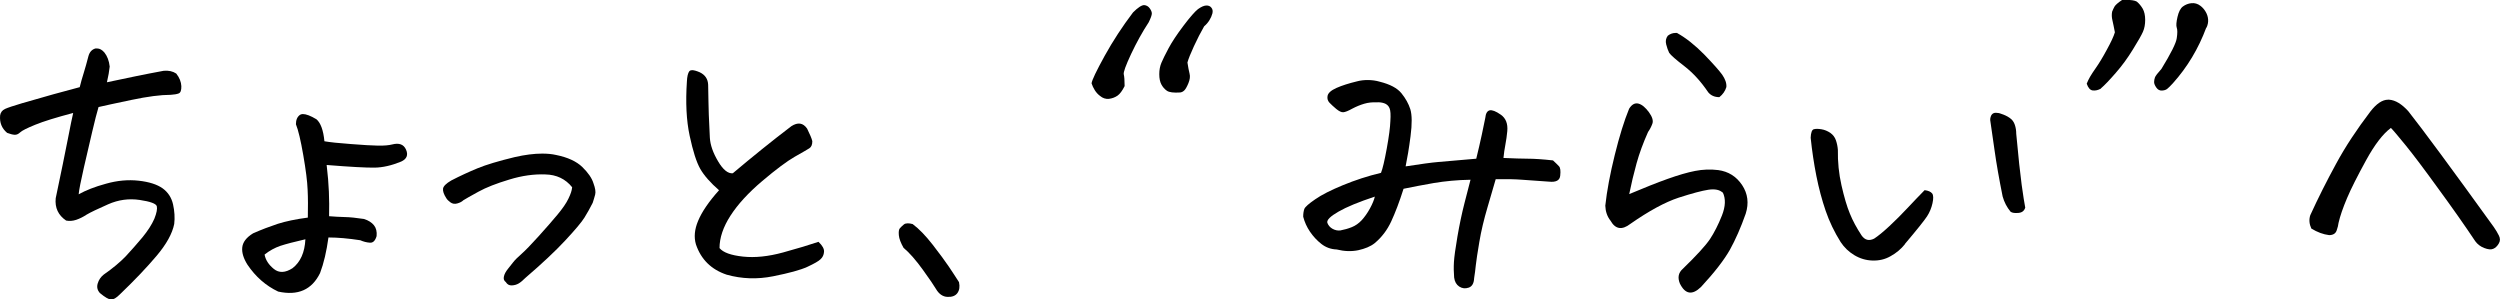 <?xml version="1.0" encoding="UTF-8"?><svg id="_レイヤー_2" xmlns="http://www.w3.org/2000/svg" viewBox="0 0 235.19 28.17"><g id="_レイヤー_2-2"><path d="m6.87,10.63c-1.58.42-2.76.78-3.54,1.1-.79.32-1.26.56-1.43.72s-.34.24-.52.23c-.19-.01-.42-.07-.71-.18-.5-.42-.72-.96-.66-1.64.04-.28.2-.49.46-.61.26-.12.8-.3,1.61-.54.81-.24,1.79-.52,2.94-.84,1.15-.32,1.97-.54,2.48-.67.11-.44.23-.89.38-1.35.14-.46.29-.98.44-1.57.11-.39.33-.63.66-.72h.16c.24,0,.47.13.69.39.26.33.43.77.49,1.31-.04.42-.13.91-.26,1.48.94-.2,1.83-.38,2.67-.56.84-.17,1.73-.35,2.67-.52.46-.04.85.04,1.18.26.31.39.46.79.48,1.18.01.39-.07.62-.25.69-.18.07-.43.11-.75.13-.94,0-2.17.16-3.69.48-1.52.32-2.55.54-3.1.67-.15.5-.35,1.27-.59,2.3-.24,1.03-.5,2.16-.79,3.4-.28,1.24-.45,2.07-.49,2.51.66-.37,1.51-.71,2.58-1,1.06-.3,2.08-.39,3.07-.28.98.11,1.73.35,2.25.72.51.37.84.88.98,1.51.14.63.18,1.25.11,1.84-.18.9-.73,1.9-1.66,3-.93,1.1-2.08,2.31-3.46,3.63-.33.33-.6.49-.82.48-.22-.01-.57-.21-1.05-.61-.24-.26-.31-.56-.21-.9.1-.34.29-.62.57-.84.85-.59,1.54-1.17,2.07-1.72.52-.56,1.04-1.15,1.56-1.77.51-.62.89-1.21,1.13-1.76.22-.55.29-.94.23-1.18-.07-.24-.6-.44-1.61-.59-1.01-.15-2-.02-2.97.41-.97.43-1.65.75-2.02.97-.33.22-.66.38-.98.49-.33.11-.65.13-.95.07-.74-.5-1.07-1.2-.98-2.1.5-2.38.88-4.22,1.13-5.51.25-1.29.42-2.12.51-2.49Z"/><path d="m30.73,15.52c.11.92.18,1.76.21,2.51.03.75.04,1.53.02,2.31.5.04,1,.07,1.48.08.48.01,1.08.07,1.8.18.42.13.73.33.94.59s.29.6.25,1.02c-.13.44-.34.65-.64.62-.3-.02-.6-.1-.9-.23-1.12-.17-2.11-.26-2.99-.26-.18,1.31-.44,2.43-.79,3.35-.77,1.57-2.08,2.15-3.94,1.74-1.16-.55-2.12-1.39-2.89-2.53-.37-.59-.54-1.13-.49-1.62s.38-.94,1.02-1.33c.79-.35,1.56-.64,2.31-.89.75-.24,1.7-.44,2.84-.59.02-.96.02-1.84-.02-2.62-.03-.79-.17-1.88-.41-3.26-.24-1.39-.47-2.36-.69-2.9,0-.42.13-.71.39-.89.07-.04.15-.07.26-.07.31,0,.73.16,1.28.49.39.33.65,1.02.75,2.07.52.09,1.35.18,2.48.26,1.13.09,1.98.14,2.56.15.58.01,1.02-.03,1.33-.11.66-.17,1.09-.01,1.31.49.22.5.07.88-.46,1.12-.9.37-1.73.56-2.51.57-.78.01-2.28-.07-4.51-.25Zm-2,6.99c-1.05.24-1.84.45-2.36.62-.52.18-1.02.45-1.48.82.09.5.38.95.87,1.35s1.08.37,1.76-.07c.74-.57,1.15-1.48,1.21-2.72Z"/><path d="m53.83,17.62c-.63-.79-1.48-1.19-2.53-1.21-1.05-.04-2.18.11-3.38.48-1.2.36-2.18.74-2.92,1.15-.74.41-1.21.67-1.41.8-.13.13-.32.23-.57.3-.25.07-.46.03-.64-.1-.18-.13-.31-.26-.39-.39-.24-.37-.34-.67-.31-.9s.29-.49.77-.77c.85-.44,1.68-.82,2.48-1.15.8-.33,1.96-.68,3.49-1.05.96-.22,1.83-.33,2.59-.33.48,0,.92.04,1.31.13,1.09.22,1.91.6,2.46,1.13.55.54.9,1.04,1.05,1.53.17.46.23.82.16,1.07-.07.25-.14.51-.23.77-.24.48-.5.94-.77,1.38-.27.44-.88,1.16-1.82,2.17-.94,1.01-2.19,2.18-3.74,3.51-.24.24-.45.42-.64.53-.19.11-.4.17-.64.18-.24.01-.43-.09-.56-.31-.18-.13-.24-.31-.18-.54.05-.23.18-.46.38-.71.15-.2.32-.4.49-.62.17-.22.44-.48.79-.79.35-.31.88-.85,1.59-1.64.71-.79,1.31-1.47,1.79-2.05.48-.58.83-1.08,1.03-1.51.21-.43.32-.77.34-1.03Z"/><path d="m67.67,17.92c-.83-.72-1.43-1.4-1.79-2.03-.36-.63-.69-1.67-1-3.12-.31-1.44-.39-3.14-.26-5.09.02-.48.1-.81.23-.98.07-.07.15-.1.26-.1.17,0,.42.07.72.2.5.24.77.63.79,1.18.02.61.03,1.15.03,1.62s.04,1.59.13,3.36c.04.68.3,1.42.77,2.21.47.8.94,1.18,1.39,1.13,1.84-1.55,3.67-3.03,5.51-4.43.61-.39,1.1-.32,1.48.23.26.53.43.92.49,1.18,0,.33-.09.55-.28.67-.19.12-.65.39-1.38.8-.73.42-1.75,1.18-3.05,2.28-1.3,1.1-2.3,2.19-2.99,3.26-.69,1.07-1.03,2.09-1.03,3.05.35.42,1.09.68,2.21.8,1.13.12,2.38-.01,3.77-.39,1.39-.38,2.5-.72,3.33-1,.37.35.55.67.52.95-.02.28-.13.51-.33.69-.18.18-.59.41-1.23.71-.65.3-1.72.59-3.22.89-1.5.3-2.96.25-4.38-.15-1.44-.48-2.41-1.43-2.89-2.85-.2-.68-.13-1.41.2-2.2.35-.85,1.01-1.82,1.97-2.89Z"/><path d="m90.22,26.55c.09.42.04.75-.15,1.02-.19.26-.5.38-.94.36-.44-.02-.8-.27-1.08-.75-.18-.31-.59-.91-1.23-1.8-.65-.9-1.25-1.59-1.82-2.07-.26-.46-.41-.85-.44-1.18-.03-.33,0-.55.1-.66.1-.11.22-.23.38-.36.09-.07.21-.1.36-.1.13,0,.28.02.46.07.59.44,1.22,1.09,1.89,1.95.67.86,1.17,1.55,1.51,2.05.34.5.66,1,.97,1.48Z"/><path d="m102.69,7.84c.04-.31.45-1.16,1.23-2.58.78-1.41,1.67-2.77,2.67-4.09.46-.46.81-.69,1.05-.69.22.02.39.12.52.3.13.18.2.34.2.49s-.1.43-.29.82c-.59.9-1.14,1.89-1.66,2.99-.51,1.09-.74,1.73-.69,1.92.05.19.08.55.08,1.1-.22.44-.44.74-.67.9-.23.16-.5.26-.8.3-.31.03-.59-.06-.85-.28-.2-.15-.36-.33-.49-.54-.13-.21-.23-.42-.3-.64Zm10.6-5.38c-.33.57-.65,1.2-.97,1.89-.32.69-.52,1.2-.61,1.53.07.44.13.79.2,1.05s.03.56-.11.9c-.14.34-.27.56-.38.67-.11.11-.24.18-.39.2-.61.04-1.03-.01-1.25-.16-.22-.15-.39-.35-.52-.59-.13-.24-.2-.56-.2-.97s.07-.76.2-1.07c.13-.31.35-.76.67-1.36.32-.6.79-1.31,1.41-2.13s1.08-1.34,1.36-1.56c.31-.22.56-.33.77-.34.21-.01.37.05.49.2.12.14.15.32.1.54-.06.22-.15.43-.28.64-.13.21-.29.4-.49.57Z"/><path d="m132.25,15.65c1.42-.22,2.44-.36,3.05-.41.61-.05,1.8-.16,3.58-.31.2-.81.37-1.56.52-2.25.15-.69.26-1.22.33-1.59.04-.42.18-.65.41-.71.23-.05.58.08,1.05.41.47.33.67.84.61,1.54-.04.44-.1.86-.18,1.28-.08.42-.14.83-.18,1.25.96.04,1.73.07,2.3.07s1.36.05,2.36.16c.26.24.45.43.57.56.12.13.16.42.11.87-.04.45-.39.64-1.05.57-1.07-.07-1.92-.13-2.54-.18-.62-.05-1.45-.07-2.48-.05-.18.61-.43,1.49-.77,2.64-.34,1.15-.6,2.24-.77,3.26-.18,1.03-.28,1.76-.33,2.18-.04.43-.1.84-.16,1.23-.02.48-.19.78-.51.89-.32.11-.61.08-.89-.1-.27-.18-.43-.46-.48-.85-.04-.48-.05-.97-.02-1.46s.14-1.29.33-2.4c.19-1.1.41-2.16.67-3.17.26-1.01.45-1.73.56-2.17-1.23.02-2.38.13-3.46.31-1.08.19-2.03.37-2.84.54-.39,1.23-.78,2.25-1.16,3.07-.38.82-.9,1.5-1.56,2.05-.39.31-.91.52-1.54.66-.63.13-1.31.11-2.03-.07-.55-.02-1.03-.2-1.44-.52s-.77-.71-1.07-1.15c-.3-.44-.51-.91-.64-1.41,0-.31.04-.55.11-.74.08-.19.42-.49,1.02-.9.6-.42,1.47-.86,2.61-1.33,1.14-.47,2.33-.86,3.58-1.16.15-.37.33-1.13.54-2.28.21-1.15.32-2.01.34-2.58.04-.59.02-1-.08-1.23-.1-.23-.27-.38-.51-.46-.24-.08-.48-.1-.72-.08-.39-.02-.78.02-1.15.13-.37.11-.74.26-1.12.46-.39.22-.68.33-.85.34-.18.01-.39-.09-.66-.31-.26-.22-.48-.42-.64-.59-.16-.17-.22-.38-.18-.62.04-.28.33-.54.85-.77s1.16-.43,1.9-.61c.33-.09.67-.13,1.02-.13.39,0,.78.05,1.15.16.96.24,1.64.6,2.03,1.08.39.48.67.98.84,1.51.16.53.17,1.37.02,2.53-.15,1.16-.31,2.1-.46,2.82Zm-2.92,2.85c-1.51.5-2.65.97-3.41,1.41-.77.44-1.12.79-1.05,1.05.09.24.25.43.48.56.23.13.48.19.74.16.37-.07.73-.17,1.08-.31.35-.14.66-.36.94-.66.27-.3.53-.66.77-1.1.24-.44.39-.81.46-1.12Z"/><path d="m162.05,18.11c-.28-.26-.73-.35-1.33-.26-.6.09-1.54.34-2.81.75-1.27.42-2.78,1.24-4.53,2.46-.79.61-1.41.51-1.87-.3-.31-.39-.47-.86-.49-1.41.15-1.4.45-2.99.89-4.77.44-1.78.89-3.23,1.35-4.35.26-.42.56-.57.89-.48s.65.37.97.8c.32.44.43.8.33,1.08-.1.28-.24.55-.41.79-.46,1.03-.82,2.01-1.08,2.95-.26.94-.49,1.9-.69,2.89,1.4-.59,2.6-1.07,3.61-1.43,1.01-.36,1.87-.61,2.59-.75.72-.14,1.44-.17,2.17-.08.96.13,1.71.6,2.25,1.41.54.81.65,1.71.34,2.69-.46,1.31-.96,2.44-1.49,3.4-.54.95-1.44,2.12-2.71,3.49-.83.81-1.5.7-2-.33-.22-.55-.13-1,.26-1.35,1.31-1.27,2.17-2.21,2.58-2.82.4-.61.78-1.35,1.12-2.21.34-.86.37-1.59.08-2.18Zm-4.27-15c.83.46,1.67,1.13,2.53,2,.85.88,1.42,1.52,1.71,1.92.28.41.42.79.39,1.16-.11.37-.33.69-.66.95-.44,0-.79-.15-1.05-.46-.66-.98-1.39-1.79-2.21-2.43-.82-.63-1.31-1.06-1.46-1.28-.11-.22-.2-.48-.28-.79-.08-.31-.03-.58.15-.82.22-.17.46-.26.72-.26h.16Z"/><path d="m179.21,22.97c-.37.46-.82.84-1.35,1.13-.52.3-1.09.43-1.71.41-.61-.02-1.18-.19-1.71-.51-.53-.32-.95-.73-1.28-1.23-.59-.94-1.06-1.92-1.41-2.94-.35-1.02-.64-2.11-.87-3.26-.23-1.16-.41-2.36-.54-3.61.02-.48.12-.75.29-.8.17-.05.42-.05.72,0,.31.05.58.17.84.34.25.18.43.41.53.71.1.3.16.6.18.9-.02,1.12.09,2.23.34,3.33.25,1.1.51,1.99.79,2.66.27.67.64,1.35,1.1,2.05.31.44.7.54,1.18.3.37-.24.85-.63,1.44-1.18.59-.55,1.16-1.12,1.72-1.72.56-.6,1.09-1.15,1.59-1.66.35.04.58.15.71.31.12.16.13.47.03.92-.1.45-.27.86-.51,1.23-.24.37-.94,1.25-2.1,2.62Zm11.32-3.45c-.09.31-.3.48-.64.51-.34.03-.59,0-.74-.11-.35-.42-.6-.9-.75-1.44-.33-1.64-.59-3.11-.77-4.41-.19-1.3-.31-2.18-.38-2.64-.04-.17-.02-.36.07-.56.09-.17.23-.26.43-.26.17,0,.35.03.52.1.28.09.55.21.79.38.24.16.4.38.49.66.09.27.13.55.13.84.2,2.17.37,3.76.51,4.79.14,1.03.26,1.75.34,2.17Z"/><path d="m197.65,8.33c-.26.15-.52.21-.77.18-.25-.03-.44-.25-.57-.64.09-.22.19-.43.31-.64.12-.21.31-.5.57-.87.26-.37.6-.92,1-1.66.4-.73.66-1.28.77-1.66-.09-.46-.16-.83-.23-1.12-.07-.28-.08-.56-.03-.82.07-.17.14-.34.23-.49.09-.15.33-.36.72-.62h.39c.46,0,.79.05.98.16.22.18.4.4.56.67.15.27.23.62.23,1.05s-.07.8-.21,1.12c-.14.32-.46.88-.95,1.67-.49.8-1.03,1.54-1.62,2.21-.59.68-1.05,1.16-1.38,1.44Zm9.91-5.74c-.74,1.99-1.79,3.74-3.15,5.25-.24.26-.42.44-.54.53-.12.09-.28.14-.49.15-.21.01-.38-.08-.52-.28-.14-.2-.21-.37-.21-.52s.03-.3.08-.44c.05-.14.26-.41.61-.8.9-1.47,1.38-2.43,1.44-2.89.07-.46.07-.79,0-.98-.07-.2-.04-.54.07-1.02.11-.48.28-.81.51-.98.23-.17.5-.28.8-.31.31-.03.59.05.85.25.2.15.36.34.49.56.13.22.21.46.23.72.02.26-.03.52-.16.79Z"/><path d="m224.92,12.04c-.74.55-1.52,1.56-2.33,3.04-.81,1.48-1.41,2.66-1.79,3.56-.38.9-.65,1.67-.8,2.33-.02.2-.08.44-.18.72-.1.28-.33.43-.71.43-.55-.07-1.1-.27-1.67-.62-.2-.44-.23-.85-.1-1.25.74-1.62,1.55-3.23,2.43-4.84.87-1.61,1.95-3.24,3.22-4.91.57-.74,1.13-1.12,1.67-1.12h.1c.59.04,1.19.41,1.8,1.08,1.4,1.77,4.08,5.4,8.04,10.89.2.28.36.56.49.82s.13.51-.02.75c-.14.24-.32.41-.52.49-.21.09-.49.06-.85-.08-.36-.14-.64-.36-.84-.64-.98-1.47-2.14-3.12-3.48-4.95-1.33-1.84-2.35-3.19-3.05-4.05-.7-.86-1.17-1.42-1.41-1.66Z"/></g></svg>